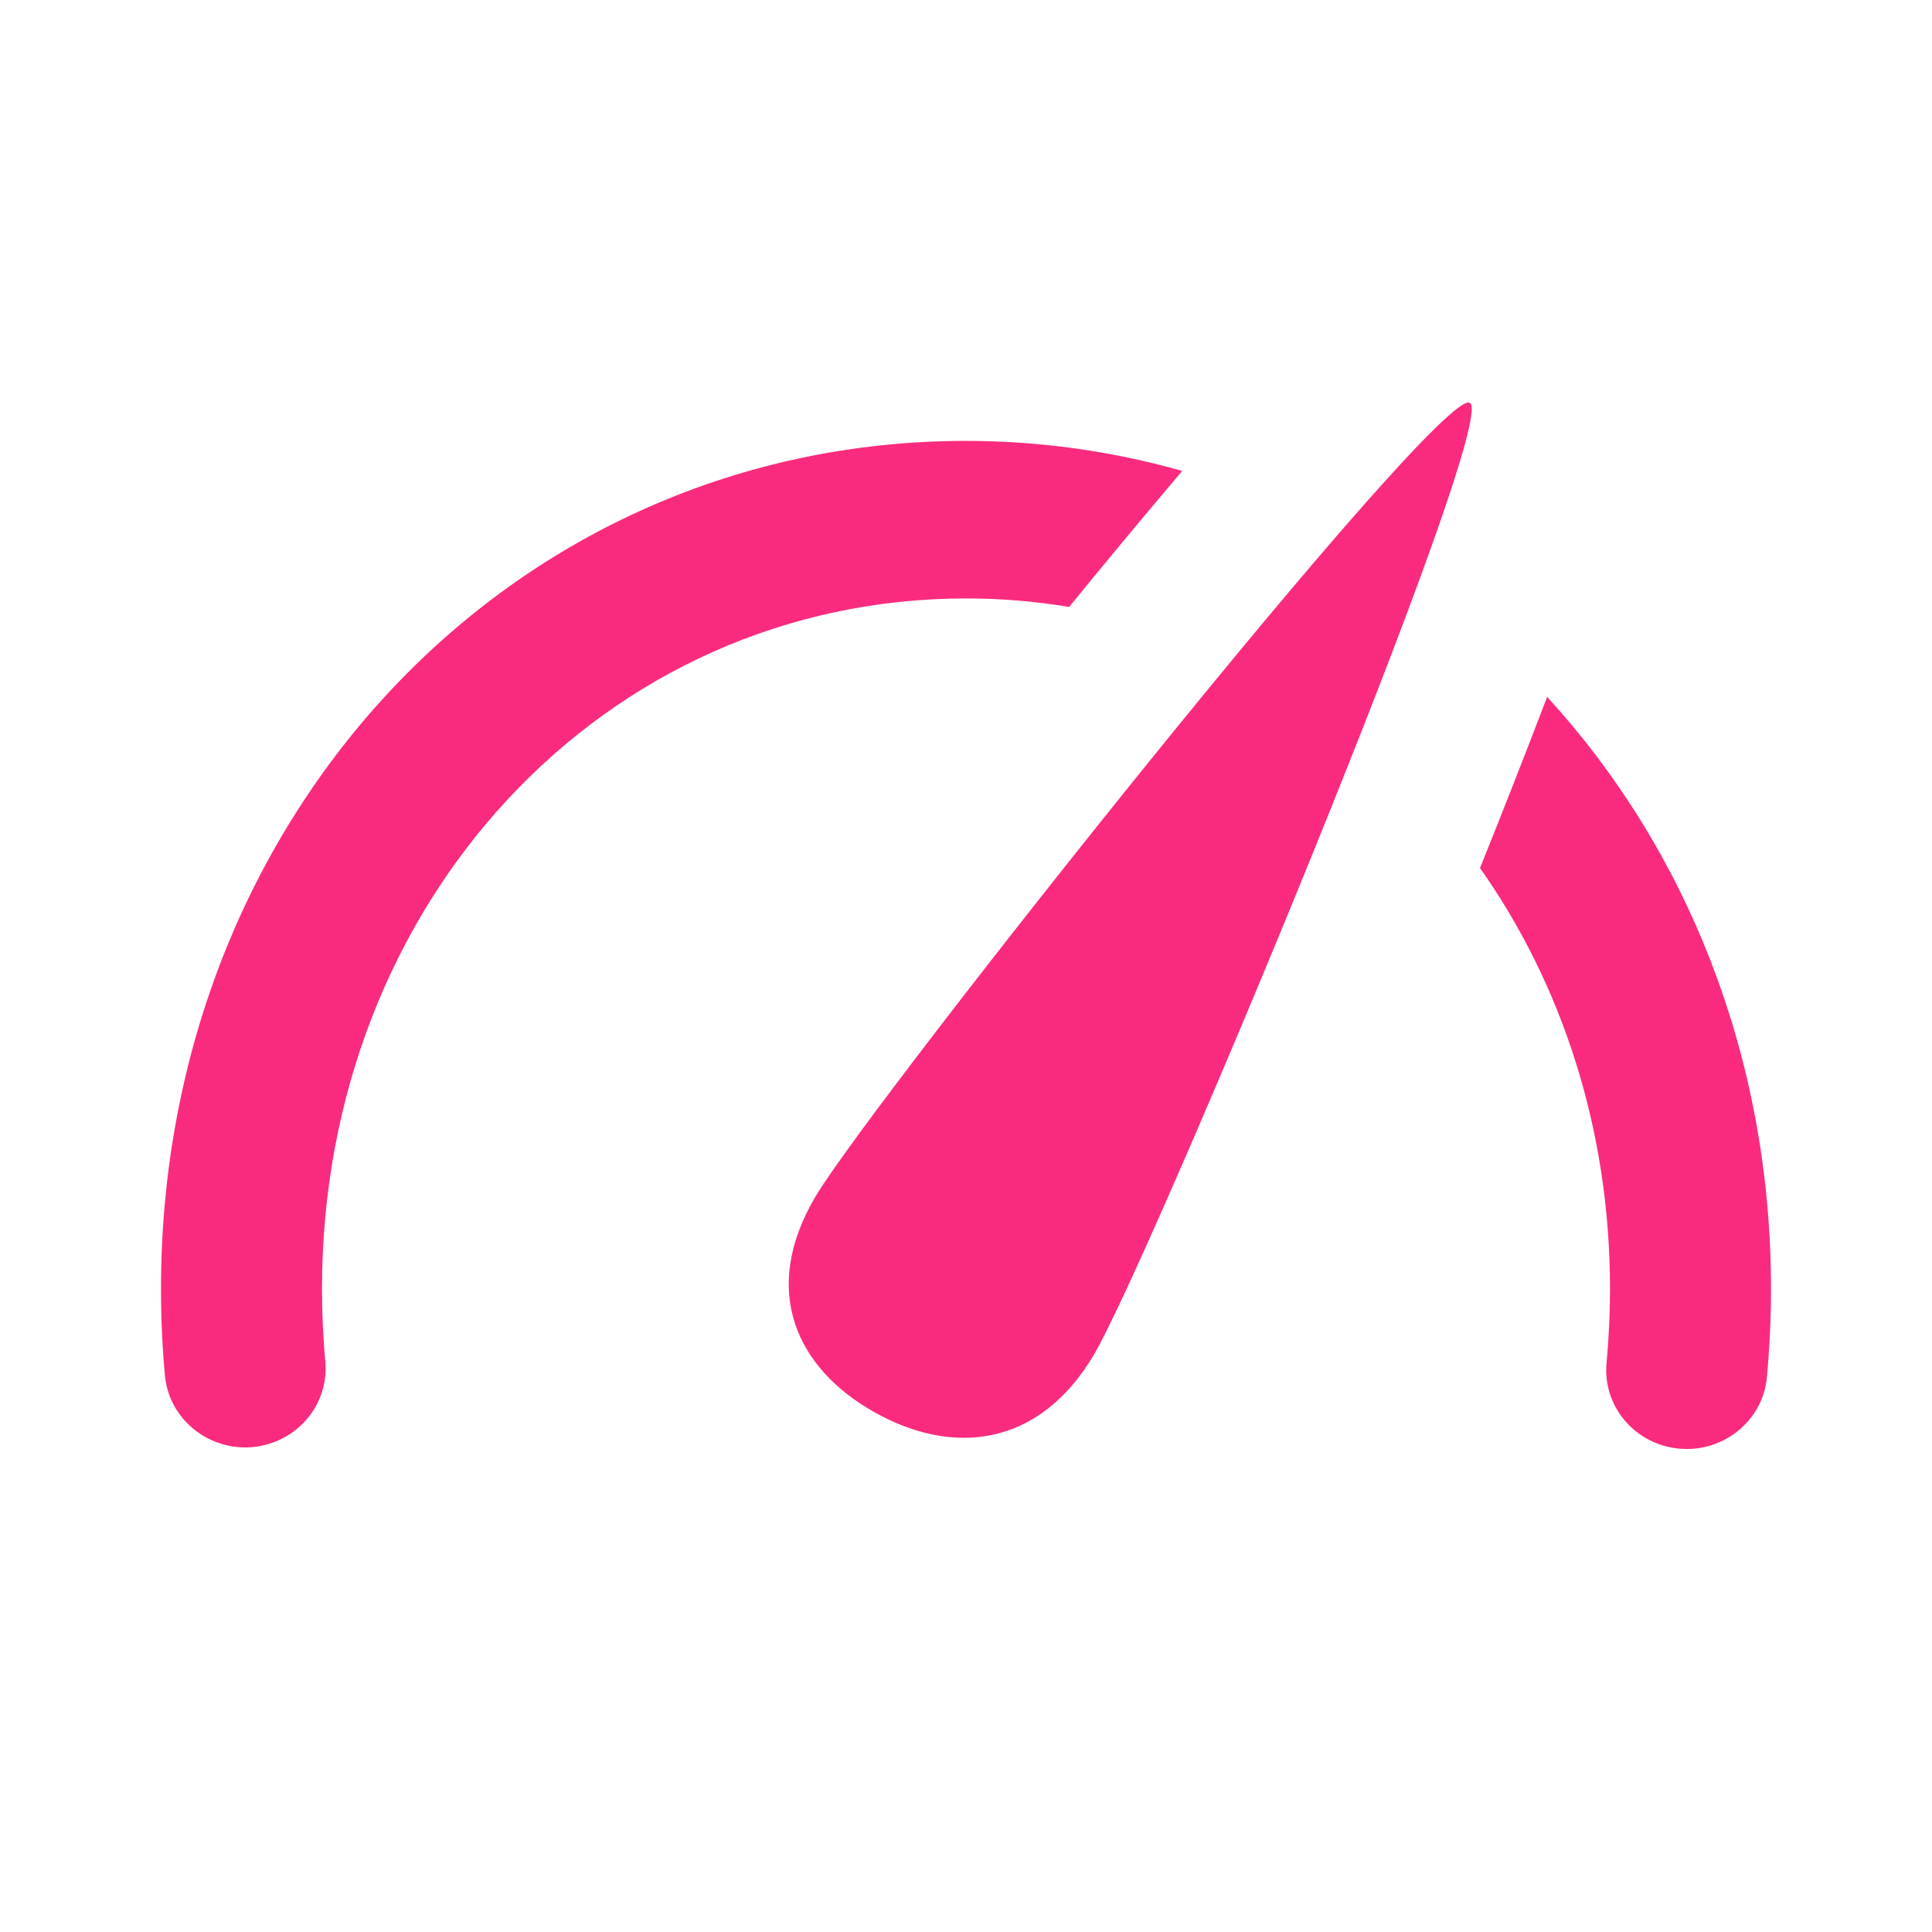 <svg xmlns="http://www.w3.org/2000/svg" width="24" height="24" viewBox="0 0 24 24" fill="none">
<path fill-rule="evenodd" clip-rule="evenodd" d="M10.127 14.869C9.438 16.04 9.902 17.001 10.859 17.541C11.815 18.082 12.9 17.996 13.591 16.825C14.28 15.656 18.638 5.218 18.259 5.004C17.88 4.79 10.817 13.699 10.127 14.869ZM12 7.434C12.438 7.434 12.864 7.47 13.281 7.54C13.719 7.003 14.209 6.412 14.686 5.85C13.834 5.609 12.934 5.477 12 5.477C6.393 5.477 2 10.104 2 16.009C2 16.372 2.016 16.735 2.049 17.088C2.098 17.627 2.589 18.023 3.133 17.977C3.684 17.927 4.09 17.453 4.041 16.914C4.014 16.619 4 16.312 4 16.009C4 11.2 7.514 7.434 12 7.434ZM19.219 8.657C18.94 9.39 18.645 10.138 18.385 10.783C19.4 12.221 20 14.025 20 16.009C20 16.318 19.985 16.63 19.957 16.932C19.907 17.471 20.312 17.946 20.862 17.996C20.892 17.998 20.923 18 20.954 18C21.465 18 21.902 17.617 21.949 17.11C21.982 16.748 22 16.378 22 16.009C22 13.12 20.947 10.541 19.219 8.657Z" fill="#fa2b7e"/>
</svg>